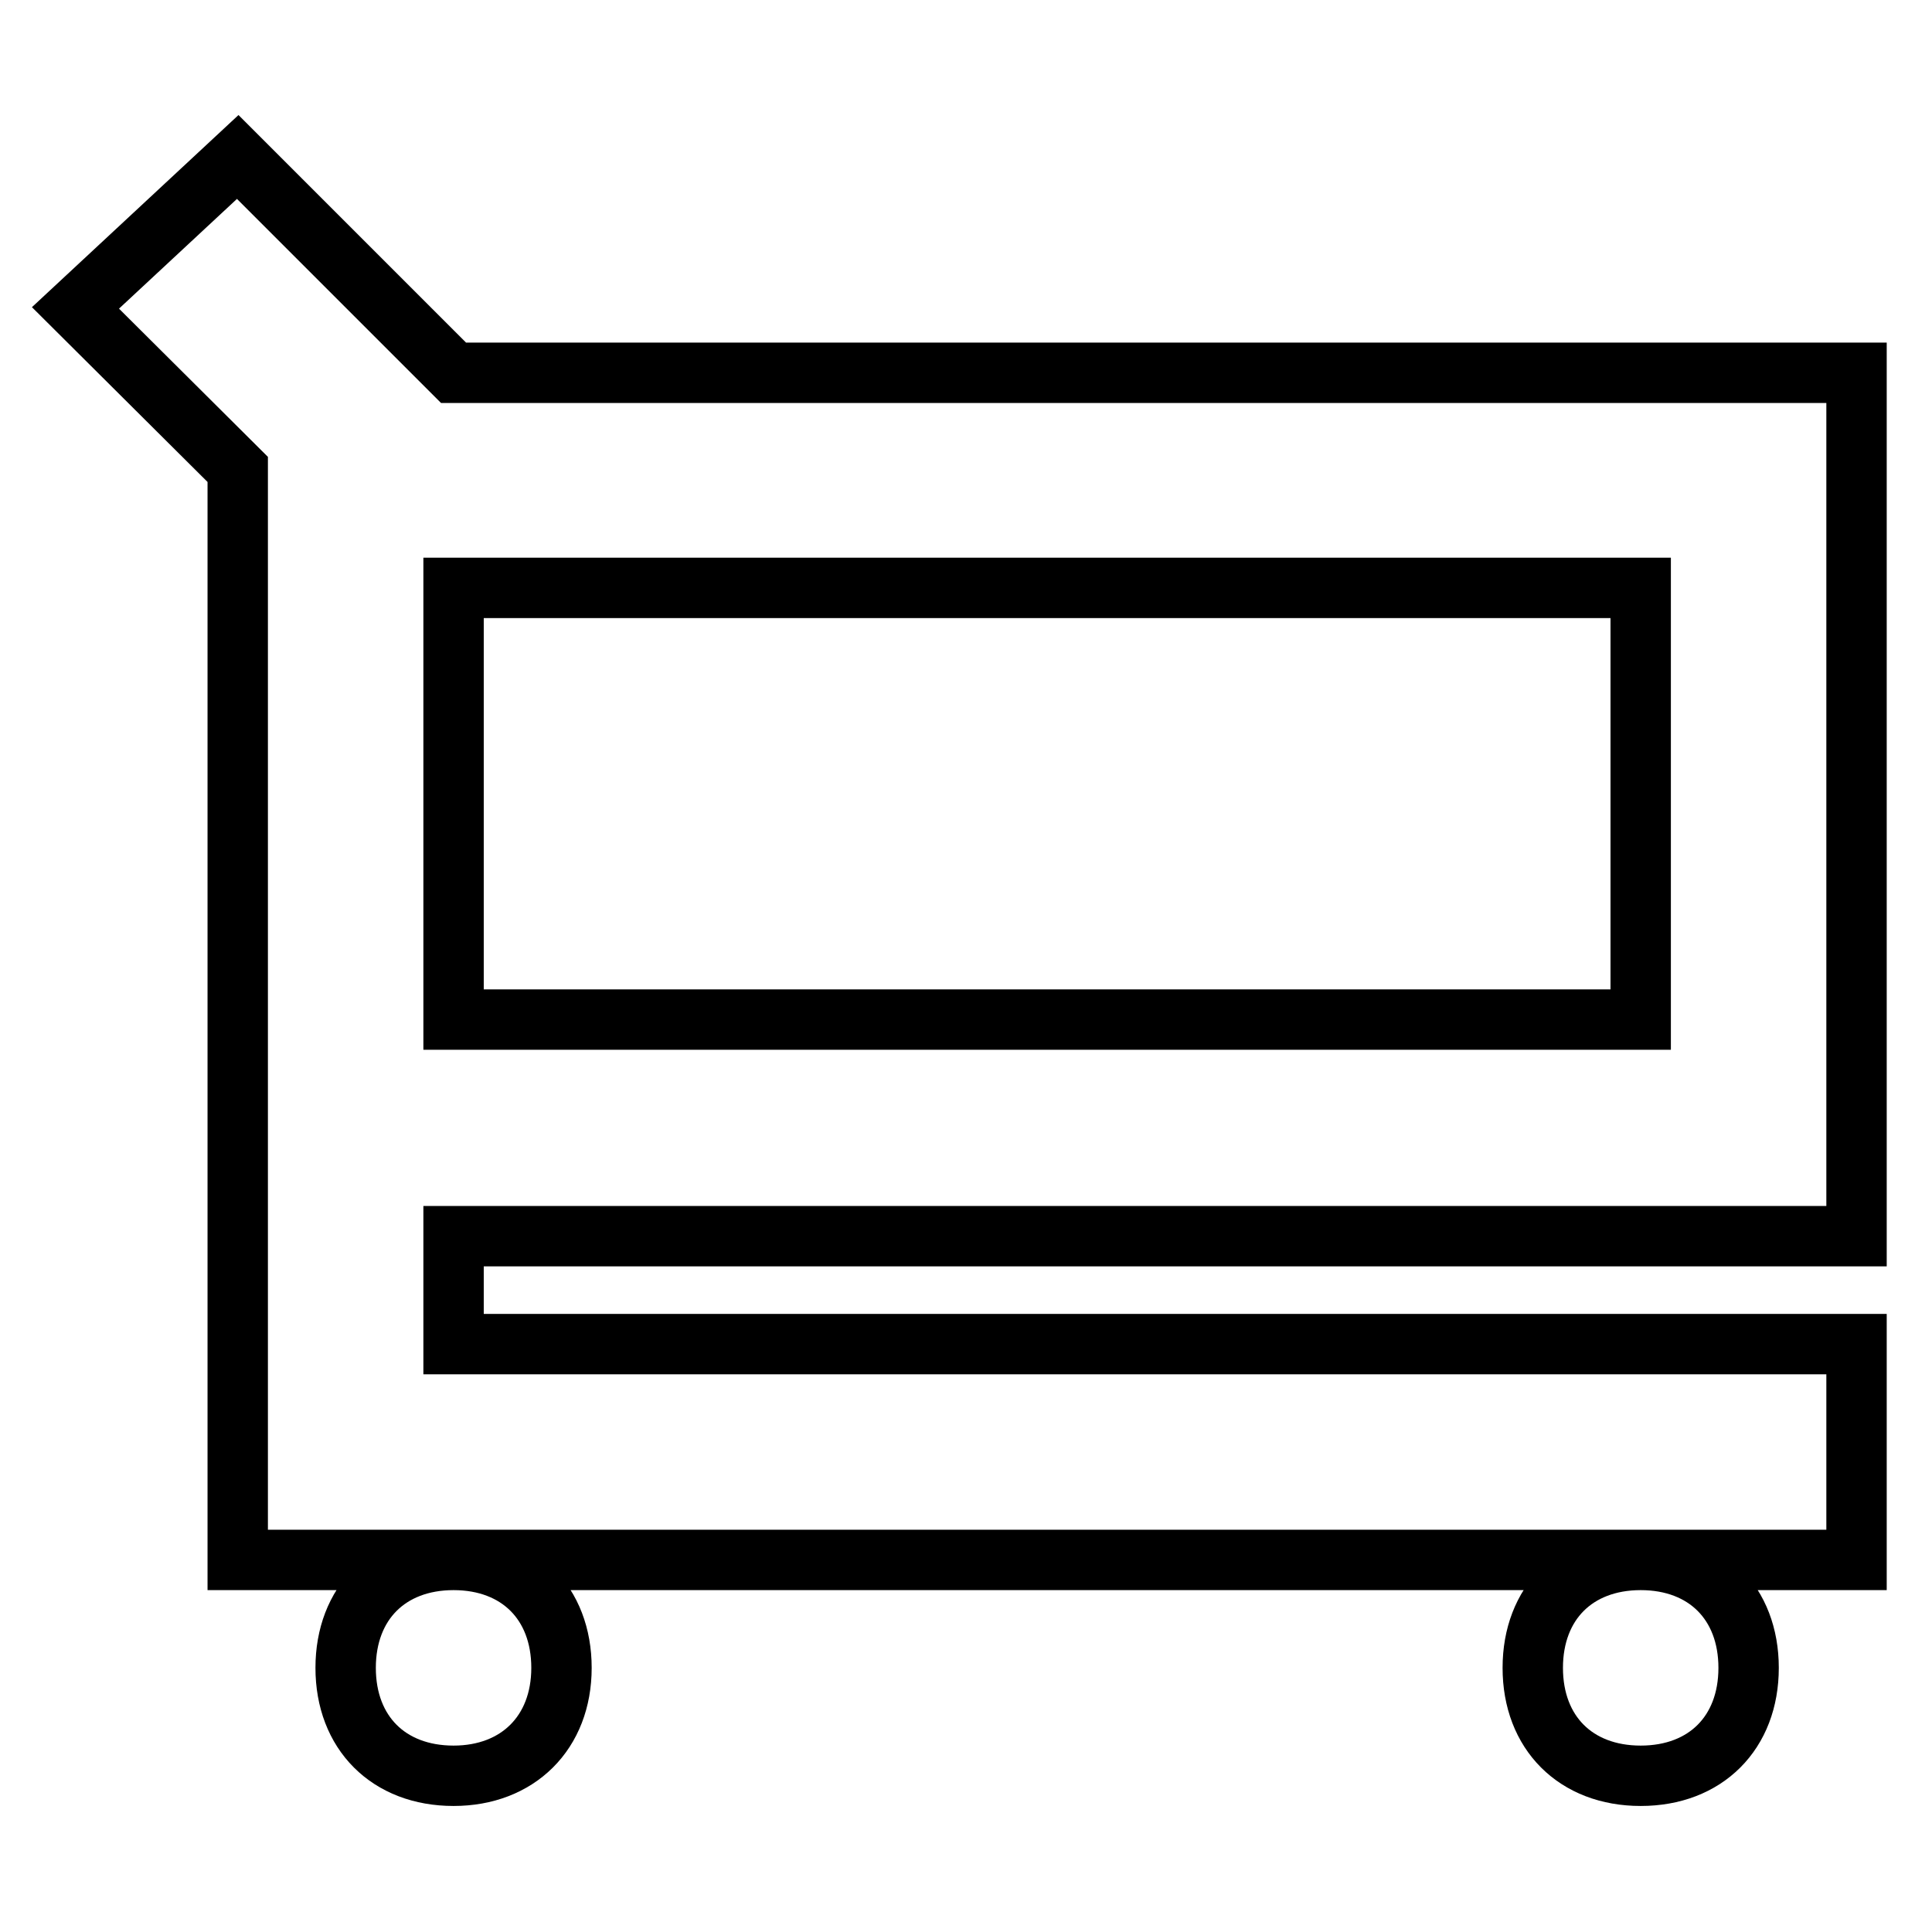 <?xml version="1.0" encoding="utf-8"?>
<!-- Svg Vector Icons : http://www.onlinewebfonts.com/icon -->
<!DOCTYPE svg PUBLIC "-//W3C//DTD SVG 1.1//EN" "http://www.w3.org/Graphics/SVG/1.1/DTD/svg11.dtd">
<svg version="1.1" xmlns="http://www.w3.org/2000/svg" xmlns:xlink="http://www.w3.org/1999/xlink" x="0px" y="0px" viewBox="0 0 256 256" enable-background="new 0 0 256 256" xml:space="preserve">
<g> <path stroke-width="8" fill-opacity="0" stroke="#000000"  d="M31.5,62.2L10,40.8l21.5-20l28.6,28.6H246v114.4H60.1v14.3H246v28.6H31.5V62.2z M60.1,235.3 c-8.6,0-14.3-5.7-14.3-14.3c0-8.6,5.7-14.3,14.3-14.3c8.6,0,14.3,5.7,14.3,14.3C74.4,229.6,68.6,235.3,60.1,235.3z M217.4,235.3 c-8.6,0-14.3-5.7-14.3-14.3c0-8.6,5.7-14.3,14.3-14.3c8.6,0,14.3,5.7,14.3,14.3C231.7,229.6,226,235.3,217.4,235.3z M60.1,77.9 v57.2h157.3V77.9H60.1z"/></g>
</svg>